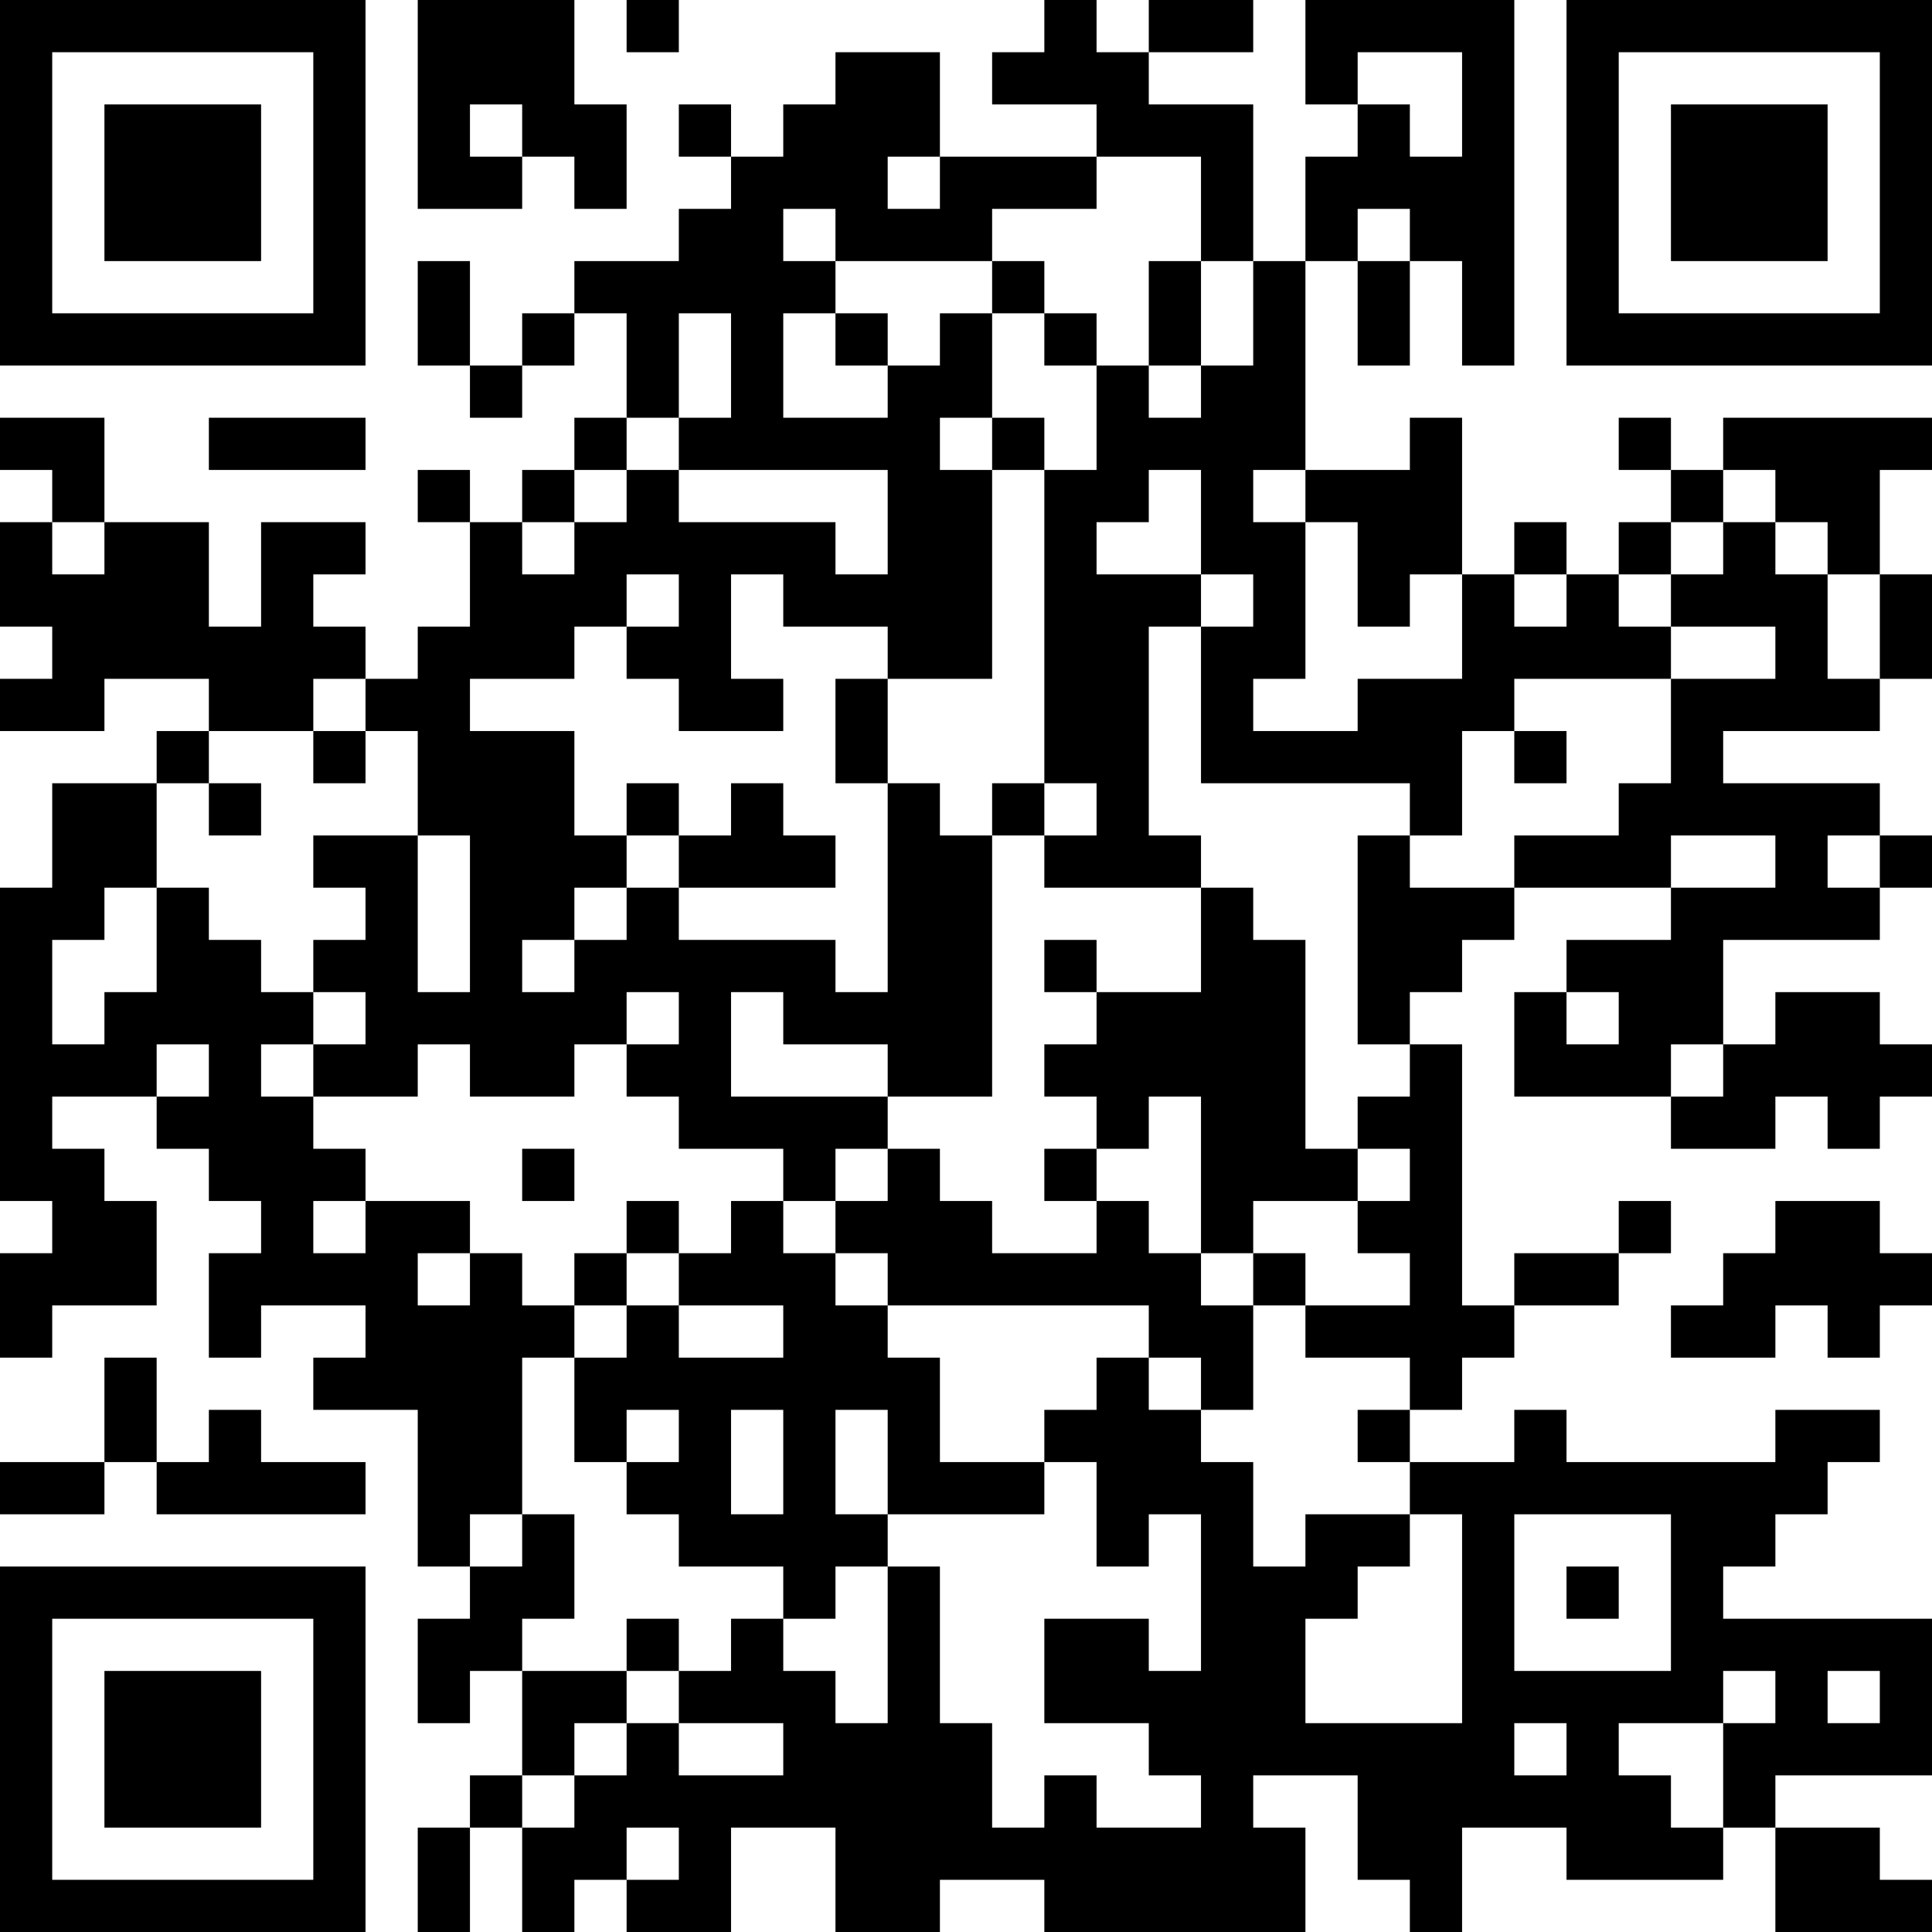 <?xml version="1.0" encoding="UTF-8"?>
<svg xmlns="http://www.w3.org/2000/svg" version="1.1" width="400" height="400" viewBox="0 0 400 400"><rect x="0" y="0" width="400" height="400" fill="#ffffff"/><g transform="scale(10.811)"><g transform="translate(0,0)"><path fill-rule="evenodd" d="M8 0L8 4L10 4L10 3L11 3L11 4L12 4L12 2L11 2L11 0ZM12 0L12 1L13 1L13 0ZM20 0L20 1L19 1L19 2L21 2L21 3L18 3L18 1L16 1L16 2L15 2L15 3L14 3L14 2L13 2L13 3L14 3L14 4L13 4L13 5L11 5L11 6L10 6L10 7L9 7L9 5L8 5L8 7L9 7L9 8L10 8L10 7L11 7L11 6L12 6L12 8L11 8L11 9L10 9L10 10L9 10L9 9L8 9L8 10L9 10L9 12L8 12L8 13L7 13L7 12L6 12L6 11L7 11L7 10L5 10L5 12L4 12L4 10L2 10L2 8L0 8L0 9L1 9L1 10L0 10L0 12L1 12L1 13L0 13L0 14L2 14L2 13L4 13L4 14L3 14L3 15L1 15L1 17L0 17L0 23L1 23L1 24L0 24L0 26L1 26L1 25L3 25L3 23L2 23L2 22L1 22L1 21L3 21L3 22L4 22L4 23L5 23L5 24L4 24L4 26L5 26L5 25L7 25L7 26L6 26L6 27L8 27L8 30L9 30L9 31L8 31L8 33L9 33L9 32L10 32L10 34L9 34L9 35L8 35L8 37L9 37L9 35L10 35L10 37L11 37L11 36L12 36L12 37L14 37L14 35L16 35L16 37L18 37L18 36L20 36L20 37L25 37L25 35L24 35L24 34L26 34L26 36L27 36L27 37L28 37L28 35L30 35L30 36L33 36L33 35L34 35L34 37L37 37L37 36L36 36L36 35L34 35L34 34L37 34L37 31L33 31L33 30L34 30L34 29L35 29L35 28L36 28L36 27L34 27L34 28L30 28L30 27L29 27L29 28L27 28L27 27L28 27L28 26L29 26L29 25L31 25L31 24L32 24L32 23L31 23L31 24L29 24L29 25L28 25L28 20L27 20L27 19L28 19L28 18L29 18L29 17L32 17L32 18L30 18L30 19L29 19L29 21L32 21L32 22L34 22L34 21L35 21L35 22L36 22L36 21L37 21L37 20L36 20L36 19L34 19L34 20L33 20L33 18L36 18L36 17L37 17L37 16L36 16L36 15L33 15L33 14L36 14L36 13L37 13L37 11L36 11L36 9L37 9L37 8L33 8L33 9L32 9L32 8L31 8L31 9L32 9L32 10L31 10L31 11L30 11L30 10L29 10L29 11L28 11L28 8L27 8L27 9L25 9L25 5L26 5L26 7L27 7L27 5L28 5L28 7L29 7L29 0L25 0L25 2L26 2L26 3L25 3L25 5L24 5L24 2L22 2L22 1L24 1L24 0L22 0L22 1L21 1L21 0ZM26 1L26 2L27 2L27 3L28 3L28 1ZM9 2L9 3L10 3L10 2ZM17 3L17 4L18 4L18 3ZM21 3L21 4L19 4L19 5L16 5L16 4L15 4L15 5L16 5L16 6L15 6L15 8L17 8L17 7L18 7L18 6L19 6L19 8L18 8L18 9L19 9L19 13L17 13L17 12L15 12L15 11L14 11L14 13L15 13L15 14L13 14L13 13L12 13L12 12L13 12L13 11L12 11L12 12L11 12L11 13L9 13L9 14L11 14L11 16L12 16L12 17L11 17L11 18L10 18L10 19L11 19L11 18L12 18L12 17L13 17L13 18L16 18L16 19L17 19L17 15L18 15L18 16L19 16L19 21L17 21L17 20L15 20L15 19L14 19L14 21L17 21L17 22L16 22L16 23L15 23L15 22L13 22L13 21L12 21L12 20L13 20L13 19L12 19L12 20L11 20L11 21L9 21L9 20L8 20L8 21L6 21L6 20L7 20L7 19L6 19L6 18L7 18L7 17L6 17L6 16L8 16L8 19L9 19L9 16L8 16L8 14L7 14L7 13L6 13L6 14L4 14L4 15L3 15L3 17L2 17L2 18L1 18L1 20L2 20L2 19L3 19L3 17L4 17L4 18L5 18L5 19L6 19L6 20L5 20L5 21L6 21L6 22L7 22L7 23L6 23L6 24L7 24L7 23L9 23L9 24L8 24L8 25L9 25L9 24L10 24L10 25L11 25L11 26L10 26L10 29L9 29L9 30L10 30L10 29L11 29L11 31L10 31L10 32L12 32L12 33L11 33L11 34L10 34L10 35L11 35L11 34L12 34L12 33L13 33L13 34L15 34L15 33L13 33L13 32L14 32L14 31L15 31L15 32L16 32L16 33L17 33L17 30L18 30L18 33L19 33L19 35L20 35L20 34L21 34L21 35L23 35L23 34L22 34L22 33L20 33L20 31L22 31L22 32L23 32L23 29L22 29L22 30L21 30L21 28L20 28L20 27L21 27L21 26L22 26L22 27L23 27L23 28L24 28L24 30L25 30L25 29L27 29L27 30L26 30L26 31L25 31L25 33L28 33L28 29L27 29L27 28L26 28L26 27L27 27L27 26L25 26L25 25L27 25L27 24L26 24L26 23L27 23L27 22L26 22L26 21L27 21L27 20L26 20L26 16L27 16L27 17L29 17L29 16L31 16L31 15L32 15L32 13L34 13L34 12L32 12L32 11L33 11L33 10L34 10L34 11L35 11L35 13L36 13L36 11L35 11L35 10L34 10L34 9L33 9L33 10L32 10L32 11L31 11L31 12L32 12L32 13L29 13L29 14L28 14L28 16L27 16L27 15L23 15L23 12L24 12L24 11L23 11L23 9L22 9L22 10L21 10L21 11L23 11L23 12L22 12L22 16L23 16L23 17L20 17L20 16L21 16L21 15L20 15L20 9L21 9L21 7L22 7L22 8L23 8L23 7L24 7L24 5L23 5L23 3ZM26 4L26 5L27 5L27 4ZM19 5L19 6L20 6L20 7L21 7L21 6L20 6L20 5ZM22 5L22 7L23 7L23 5ZM13 6L13 8L12 8L12 9L11 9L11 10L10 10L10 11L11 11L11 10L12 10L12 9L13 9L13 10L16 10L16 11L17 11L17 9L13 9L13 8L14 8L14 6ZM16 6L16 7L17 7L17 6ZM4 8L4 9L7 9L7 8ZM19 8L19 9L20 9L20 8ZM24 9L24 10L25 10L25 13L24 13L24 14L26 14L26 13L28 13L28 11L27 11L27 12L26 12L26 10L25 10L25 9ZM1 10L1 11L2 11L2 10ZM29 11L29 12L30 12L30 11ZM16 13L16 15L17 15L17 13ZM6 14L6 15L7 15L7 14ZM29 14L29 15L30 15L30 14ZM4 15L4 16L5 16L5 15ZM12 15L12 16L13 16L13 17L16 17L16 16L15 16L15 15L14 15L14 16L13 16L13 15ZM19 15L19 16L20 16L20 15ZM32 16L32 17L34 17L34 16ZM35 16L35 17L36 17L36 16ZM23 17L23 19L21 19L21 18L20 18L20 19L21 19L21 20L20 20L20 21L21 21L21 22L20 22L20 23L21 23L21 24L19 24L19 23L18 23L18 22L17 22L17 23L16 23L16 24L15 24L15 23L14 23L14 24L13 24L13 23L12 23L12 24L11 24L11 25L12 25L12 26L11 26L11 28L12 28L12 29L13 29L13 30L15 30L15 31L16 31L16 30L17 30L17 29L20 29L20 28L18 28L18 26L17 26L17 25L22 25L22 26L23 26L23 27L24 27L24 25L25 25L25 24L24 24L24 23L26 23L26 22L25 22L25 18L24 18L24 17ZM30 19L30 20L31 20L31 19ZM3 20L3 21L4 21L4 20ZM32 20L32 21L33 21L33 20ZM22 21L22 22L21 22L21 23L22 23L22 24L23 24L23 25L24 25L24 24L23 24L23 21ZM10 22L10 23L11 23L11 22ZM34 23L34 24L33 24L33 25L32 25L32 26L34 26L34 25L35 25L35 26L36 26L36 25L37 25L37 24L36 24L36 23ZM12 24L12 25L13 25L13 26L15 26L15 25L13 25L13 24ZM16 24L16 25L17 25L17 24ZM2 26L2 28L0 28L0 29L2 29L2 28L3 28L3 29L7 29L7 28L5 28L5 27L4 27L4 28L3 28L3 26ZM12 27L12 28L13 28L13 27ZM14 27L14 29L15 29L15 27ZM16 27L16 29L17 29L17 27ZM29 29L29 32L32 32L32 29ZM30 30L30 31L31 31L31 30ZM12 31L12 32L13 32L13 31ZM33 32L33 33L31 33L31 34L32 34L32 35L33 35L33 33L34 33L34 32ZM35 32L35 33L36 33L36 32ZM29 33L29 34L30 34L30 33ZM12 35L12 36L13 36L13 35ZM0 0L0 7L7 7L7 0ZM1 1L1 6L6 6L6 1ZM2 2L2 5L5 5L5 2ZM30 0L30 7L37 7L37 0ZM31 1L31 6L36 6L36 1ZM32 2L32 5L35 5L35 2ZM0 30L0 37L7 37L7 30ZM1 31L1 36L6 36L6 31ZM2 32L2 35L5 35L5 32Z" fill="#000000"/></g></g></svg>
